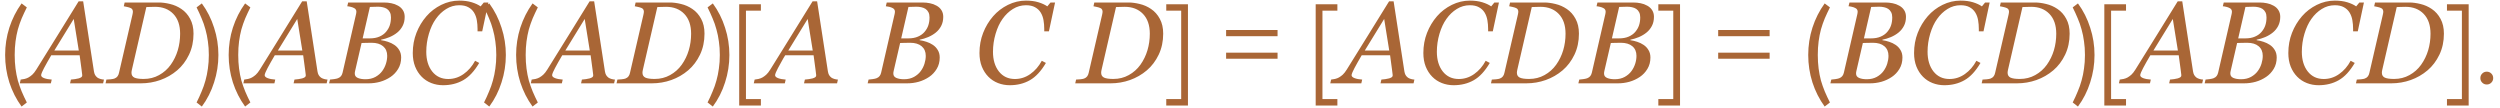 <?xml version="1.0" encoding="UTF-8"?> <svg xmlns="http://www.w3.org/2000/svg" width="300" height="13" viewBox="0 0 300 13" fill="none"> <path d="M2.59 12.786C1.955 11.918 1.465 10.952 1.12 9.888C0.784 8.824 0.616 7.727 0.616 6.598C0.616 5.469 0.784 4.377 1.12 3.322C1.465 2.258 1.955 1.287 2.59 0.41L3.22 0.886C2.996 1.334 2.791 1.773 2.604 2.202C2.427 2.631 2.273 3.075 2.142 3.532C2.021 3.989 1.927 4.47 1.862 4.974C1.797 5.469 1.764 6.01 1.764 6.598C1.764 7.177 1.797 7.718 1.862 8.222C1.927 8.726 2.021 9.207 2.142 9.664C2.273 10.112 2.427 10.551 2.604 10.98C2.791 11.419 2.996 11.857 3.22 12.296L2.59 12.786ZM9.454 6.062L8.846 2.275L6.521 6.062H9.454ZM8.408 10L8.511 9.549C8.652 9.535 8.816 9.517 9.003 9.494C9.194 9.467 9.342 9.437 9.447 9.405C9.589 9.36 9.693 9.312 9.762 9.262C9.835 9.212 9.871 9.134 9.871 9.029C9.871 8.993 9.844 8.77 9.789 8.359C9.734 7.949 9.657 7.373 9.557 6.63H6.152C6.002 6.867 5.842 7.143 5.674 7.457C5.505 7.767 5.375 8.004 5.284 8.168C5.202 8.314 5.122 8.478 5.045 8.66C4.972 8.838 4.936 8.956 4.936 9.016C4.936 9.166 5.056 9.287 5.298 9.378C5.539 9.469 5.842 9.526 6.207 9.549L6.104 10H2.379L2.481 9.549C2.6 9.54 2.755 9.515 2.946 9.474C3.133 9.428 3.29 9.369 3.418 9.296C3.577 9.205 3.73 9.093 3.876 8.961C4.026 8.824 4.186 8.621 4.354 8.353C5.143 7.104 6.007 5.714 6.945 4.183C7.889 2.651 8.718 1.312 9.434 0.163H9.98L11.273 8.564C11.3 8.733 11.345 8.877 11.409 8.995C11.473 9.109 11.569 9.216 11.696 9.316C11.787 9.38 11.911 9.435 12.065 9.48C12.22 9.521 12.357 9.544 12.476 9.549L12.373 10H8.408ZM23.222 4.039C23.222 4.964 23.042 5.805 22.682 6.562C22.322 7.313 21.85 7.938 21.267 8.435C20.66 8.95 19.984 9.339 19.236 9.604C18.494 9.868 17.714 10 16.898 10H12.667L12.77 9.549C12.888 9.549 13.054 9.537 13.269 9.515C13.487 9.492 13.642 9.462 13.733 9.426C13.898 9.362 14.021 9.273 14.102 9.159C14.189 9.041 14.248 8.902 14.28 8.742L15.894 1.763C15.907 1.708 15.919 1.649 15.928 1.585C15.941 1.517 15.948 1.462 15.948 1.421C15.948 1.321 15.93 1.234 15.894 1.161C15.862 1.084 15.793 1.02 15.688 0.97C15.57 0.915 15.424 0.869 15.251 0.833C15.078 0.792 14.946 0.765 14.854 0.751L14.957 0.3H19.065C19.476 0.3 19.922 0.359 20.405 0.478C20.888 0.591 21.34 0.79 21.759 1.072C22.201 1.368 22.554 1.765 22.818 2.262C23.087 2.754 23.222 3.346 23.222 4.039ZM21.615 4.046C21.615 3.025 21.342 2.232 20.795 1.667C20.248 1.102 19.521 0.819 18.614 0.819C18.427 0.819 18.234 0.824 18.033 0.833C17.833 0.838 17.675 0.842 17.561 0.847L15.825 8.373C15.812 8.437 15.8 8.498 15.791 8.558C15.782 8.617 15.777 8.674 15.777 8.729C15.777 9.002 15.891 9.196 16.119 9.31C16.347 9.419 16.721 9.474 17.24 9.474C17.919 9.474 18.537 9.319 19.093 9.009C19.653 8.699 20.118 8.286 20.487 7.771C20.866 7.238 21.148 6.657 21.335 6.028C21.522 5.399 21.615 4.739 21.615 4.046ZM23.59 12.296C23.814 11.857 24.014 11.419 24.192 10.98C24.378 10.551 24.532 10.112 24.654 9.664C24.784 9.207 24.882 8.726 24.948 8.222C25.022 7.718 25.06 7.177 25.06 6.598C25.06 6.01 25.022 5.469 24.948 4.974C24.882 4.47 24.784 3.989 24.654 3.532C24.532 3.075 24.378 2.631 24.192 2.202C24.014 1.773 23.814 1.334 23.59 0.886L24.22 0.41C24.864 1.287 25.354 2.258 25.69 3.322C26.035 4.377 26.208 5.469 26.208 6.598C26.208 7.727 26.035 8.824 25.69 9.888C25.354 10.952 24.864 11.918 24.22 12.786L23.59 12.296ZM29.414 12.786C28.78 11.918 28.29 10.952 27.944 9.888C27.608 8.824 27.44 7.727 27.44 6.598C27.44 5.469 27.608 4.377 27.944 3.322C28.29 2.258 28.78 1.287 29.414 0.41L30.044 0.886C29.82 1.334 29.615 1.773 29.428 2.202C29.251 2.631 29.097 3.075 28.966 3.532C28.845 3.989 28.752 4.47 28.686 4.974C28.621 5.469 28.588 6.01 28.588 6.598C28.588 7.177 28.621 7.718 28.686 8.222C28.752 8.726 28.845 9.207 28.966 9.664C29.097 10.112 29.251 10.551 29.428 10.98C29.615 11.419 29.82 11.857 30.044 12.296L29.414 12.786ZM36.278 6.062L35.67 2.275L33.346 6.062H36.278ZM35.232 10L35.335 9.549C35.476 9.535 35.64 9.517 35.827 9.494C36.019 9.467 36.167 9.437 36.272 9.405C36.413 9.36 36.518 9.312 36.586 9.262C36.659 9.212 36.695 9.134 36.695 9.029C36.695 8.993 36.668 8.77 36.613 8.359C36.559 7.949 36.481 7.373 36.381 6.63H32.977C32.826 6.867 32.667 7.143 32.498 7.457C32.329 7.767 32.2 8.004 32.108 8.168C32.026 8.314 31.947 8.478 31.869 8.66C31.796 8.838 31.76 8.956 31.76 9.016C31.76 9.166 31.881 9.287 32.122 9.378C32.364 9.469 32.667 9.526 33.031 9.549L32.929 10H29.203L29.306 9.549C29.424 9.54 29.579 9.515 29.77 9.474C29.957 9.428 30.115 9.369 30.242 9.296C30.402 9.205 30.554 9.093 30.7 8.961C30.851 8.824 31.01 8.621 31.179 8.353C31.967 7.104 32.831 5.714 33.77 4.183C34.713 2.651 35.542 1.312 36.258 0.163H36.805L38.097 8.564C38.124 8.733 38.17 8.877 38.233 8.995C38.297 9.109 38.393 9.216 38.52 9.316C38.612 9.38 38.735 9.435 38.89 9.48C39.045 9.521 39.181 9.544 39.3 9.549L39.197 10H35.232ZM47.763 0.683C48.013 0.819 48.209 1.002 48.351 1.229C48.492 1.453 48.562 1.715 48.562 2.016C48.562 2.43 48.48 2.795 48.316 3.109C48.152 3.424 47.938 3.688 47.674 3.902C47.405 4.121 47.1 4.303 46.758 4.449C46.421 4.59 46.079 4.695 45.732 4.764V4.825C45.997 4.857 46.27 4.921 46.553 5.017C46.835 5.108 47.09 5.231 47.318 5.386C47.56 5.545 47.756 5.753 47.906 6.008C48.061 6.258 48.139 6.557 48.139 6.903C48.139 7.418 48.018 7.874 47.776 8.271C47.539 8.662 47.239 8.981 46.874 9.228C46.482 9.492 46.06 9.688 45.609 9.815C45.163 9.938 44.703 10 44.228 10H39.491L39.601 9.549C39.71 9.54 39.874 9.521 40.093 9.494C40.312 9.462 40.469 9.426 40.565 9.385C40.724 9.321 40.845 9.234 40.927 9.125C41.013 9.011 41.075 8.874 41.111 8.715L42.731 1.674C42.741 1.628 42.747 1.585 42.752 1.544C42.761 1.498 42.766 1.453 42.766 1.407C42.766 1.312 42.745 1.229 42.704 1.161C42.668 1.088 42.602 1.027 42.506 0.977C42.374 0.904 42.232 0.851 42.082 0.819C41.936 0.783 41.8 0.76 41.672 0.751L41.781 0.3H46.06C46.384 0.3 46.685 0.329 46.963 0.389C47.245 0.443 47.512 0.541 47.763 0.683ZM46.313 3.834C46.528 3.583 46.68 3.319 46.772 3.041C46.867 2.758 46.915 2.439 46.915 2.084C46.915 1.842 46.872 1.637 46.785 1.469C46.699 1.3 46.58 1.166 46.43 1.065C46.279 0.97 46.113 0.904 45.931 0.867C45.748 0.826 45.557 0.806 45.356 0.806C45.206 0.806 45.037 0.81 44.851 0.819C44.668 0.824 44.513 0.828 44.386 0.833L43.518 4.606H44.372C44.819 4.606 45.204 4.536 45.527 4.395C45.855 4.253 46.117 4.066 46.313 3.834ZM45.869 8.523C46.065 8.255 46.213 7.961 46.313 7.642C46.414 7.323 46.464 7.008 46.464 6.698C46.464 6.211 46.3 5.828 45.972 5.55C45.644 5.272 45.183 5.133 44.591 5.133C44.304 5.133 44.058 5.137 43.852 5.146C43.648 5.151 43.492 5.156 43.388 5.16L42.615 8.503C42.602 8.567 42.59 8.626 42.581 8.681C42.577 8.735 42.574 8.788 42.574 8.838C42.574 9.075 42.695 9.246 42.937 9.351C43.178 9.455 43.486 9.508 43.859 9.508C44.32 9.508 44.718 9.414 45.056 9.228C45.398 9.036 45.669 8.801 45.869 8.523ZM53.163 10.226C52.666 10.226 52.197 10.139 51.755 9.966C51.313 9.793 50.928 9.54 50.6 9.207C50.267 8.87 50.005 8.462 49.813 7.983C49.627 7.505 49.533 6.965 49.533 6.363C49.533 5.502 49.679 4.698 49.971 3.95C50.262 3.203 50.663 2.535 51.174 1.947C51.666 1.382 52.256 0.929 52.944 0.587C53.637 0.245 54.359 0.074 55.111 0.074C55.681 0.074 56.18 0.14 56.608 0.272C57.041 0.405 57.397 0.569 57.675 0.765L58.058 0.3H58.605L57.866 3.759H57.306V3.485C57.306 3.112 57.276 2.756 57.217 2.419C57.158 2.077 57.044 1.77 56.875 1.496C56.711 1.232 56.485 1.022 56.198 0.867C55.916 0.708 55.553 0.628 55.111 0.628C54.551 0.628 54.029 0.778 53.546 1.079C53.067 1.375 52.653 1.772 52.302 2.269C51.955 2.752 51.677 3.346 51.468 4.053C51.258 4.759 51.153 5.479 51.153 6.213C51.153 7.184 51.39 7.972 51.864 8.578C52.343 9.18 52.983 9.48 53.785 9.48C54.455 9.48 55.07 9.282 55.631 8.886C56.196 8.489 56.656 7.958 57.012 7.293L57.504 7.553C56.93 8.533 56.289 9.223 55.583 9.624C54.877 10.025 54.07 10.226 53.163 10.226ZM58.084 12.296C58.308 11.857 58.508 11.419 58.686 10.98C58.872 10.551 59.026 10.112 59.148 9.664C59.278 9.207 59.376 8.726 59.442 8.222C59.516 7.718 59.554 7.177 59.554 6.598C59.554 6.01 59.516 5.469 59.442 4.974C59.376 4.47 59.278 3.989 59.148 3.532C59.026 3.075 58.872 2.631 58.686 2.202C58.508 1.773 58.308 1.334 58.084 0.886L58.714 0.41C59.358 1.287 59.848 2.258 60.184 3.322C60.529 4.377 60.702 5.469 60.702 6.598C60.702 7.727 60.529 8.824 60.184 9.888C59.848 10.952 59.358 11.918 58.714 12.786L58.084 12.296ZM63.908 12.786C63.274 11.918 62.784 10.952 62.438 9.888C62.102 8.824 61.934 7.727 61.934 6.598C61.934 5.469 62.102 4.377 62.438 3.322C62.784 2.258 63.274 1.287 63.908 0.41L64.538 0.886C64.314 1.334 64.109 1.773 63.922 2.202C63.745 2.631 63.591 3.075 63.46 3.532C63.339 3.989 63.246 4.47 63.18 4.974C63.115 5.469 63.082 6.01 63.082 6.598C63.082 7.177 63.115 7.718 63.18 8.222C63.246 8.726 63.339 9.207 63.46 9.664C63.591 10.112 63.745 10.551 63.922 10.98C64.109 11.419 64.314 11.857 64.538 12.296L63.908 12.786ZM70.772 6.062L70.164 2.275L67.84 6.062H70.772ZM69.727 10L69.829 9.549C69.97 9.535 70.134 9.517 70.321 9.494C70.513 9.467 70.661 9.437 70.766 9.405C70.907 9.36 71.012 9.312 71.08 9.262C71.153 9.212 71.189 9.134 71.189 9.029C71.189 8.993 71.162 8.77 71.107 8.359C71.053 7.949 70.975 7.373 70.875 6.63H67.471C67.32 6.867 67.161 7.143 66.992 7.457C66.824 7.767 66.694 8.004 66.603 8.168C66.52 8.314 66.441 8.478 66.363 8.66C66.29 8.838 66.254 8.956 66.254 9.016C66.254 9.166 66.375 9.287 66.616 9.378C66.858 9.469 67.161 9.526 67.525 9.549L67.423 10H63.697L63.8 9.549C63.918 9.54 64.073 9.515 64.265 9.474C64.451 9.428 64.609 9.369 64.736 9.296C64.896 9.205 65.049 9.093 65.194 8.961C65.345 8.824 65.504 8.621 65.673 8.353C66.461 7.104 67.325 5.714 68.264 4.183C69.207 2.651 70.037 1.312 70.752 0.163H71.299L72.591 8.564C72.618 8.733 72.664 8.877 72.728 8.995C72.791 9.109 72.887 9.216 73.015 9.316C73.106 9.38 73.229 9.435 73.384 9.48C73.539 9.521 73.675 9.544 73.794 9.549L73.691 10H69.727ZM84.54 4.039C84.54 4.964 84.36 5.805 84 6.562C83.64 7.313 83.168 7.938 82.585 8.435C81.979 8.95 81.302 9.339 80.555 9.604C79.812 9.868 79.033 10 78.217 10H73.985L74.088 9.549C74.206 9.549 74.373 9.537 74.587 9.515C74.806 9.492 74.961 9.462 75.052 9.426C75.216 9.362 75.339 9.273 75.421 9.159C75.507 9.041 75.567 8.902 75.599 8.742L77.212 1.763C77.226 1.708 77.237 1.649 77.246 1.585C77.26 1.517 77.267 1.462 77.267 1.421C77.267 1.321 77.248 1.234 77.212 1.161C77.18 1.084 77.112 1.02 77.007 0.97C76.888 0.915 76.743 0.869 76.569 0.833C76.396 0.792 76.264 0.765 76.173 0.751L76.275 0.3H80.384C80.794 0.3 81.241 0.359 81.724 0.478C82.207 0.591 82.658 0.79 83.077 1.072C83.519 1.368 83.872 1.765 84.137 2.262C84.406 2.754 84.54 3.346 84.54 4.039ZM82.934 4.046C82.934 3.025 82.66 2.232 82.113 1.667C81.566 1.102 80.84 0.819 79.933 0.819C79.746 0.819 79.552 0.824 79.352 0.833C79.151 0.838 78.994 0.842 78.88 0.847L77.144 8.373C77.13 8.437 77.118 8.498 77.109 8.558C77.1 8.617 77.096 8.674 77.096 8.729C77.096 9.002 77.21 9.196 77.438 9.31C77.665 9.419 78.039 9.474 78.559 9.474C79.238 9.474 79.855 9.319 80.411 9.009C80.972 8.699 81.436 8.286 81.806 7.771C82.184 7.238 82.466 6.657 82.653 6.028C82.84 5.399 82.934 4.739 82.934 4.046ZM84.908 12.296C85.132 11.857 85.333 11.419 85.51 10.98C85.697 10.551 85.851 10.112 85.972 9.664C86.103 9.207 86.201 8.726 86.266 8.222C86.341 7.718 86.378 7.177 86.378 6.598C86.378 6.01 86.341 5.469 86.266 4.974C86.201 4.47 86.103 3.989 85.972 3.532C85.851 3.075 85.697 2.631 85.51 2.202C85.333 1.773 85.132 1.334 84.908 0.886L85.538 0.41C86.182 1.287 86.672 2.258 87.008 3.322C87.353 4.377 87.526 5.469 87.526 6.598C87.526 7.727 87.353 8.824 87.008 9.888C86.672 10.952 86.182 11.918 85.538 12.786L84.908 12.296ZM88.703 12.66V0.508H91.307V1.278H89.515V11.89H91.307V12.66H88.703ZM97.528 6.062L96.92 2.275L94.596 6.062H97.528ZM96.482 10L96.585 9.549C96.726 9.535 96.89 9.517 97.077 9.494C97.269 9.467 97.417 9.437 97.522 9.405C97.663 9.36 97.768 9.312 97.836 9.262C97.909 9.212 97.945 9.134 97.945 9.029C97.945 8.993 97.918 8.77 97.863 8.359C97.809 7.949 97.731 7.373 97.631 6.63H94.227C94.076 6.867 93.917 7.143 93.748 7.457C93.579 7.767 93.45 8.004 93.358 8.168C93.276 8.314 93.197 8.478 93.119 8.66C93.046 8.838 93.01 8.956 93.01 9.016C93.01 9.166 93.13 9.287 93.372 9.378C93.614 9.469 93.917 9.526 94.281 9.549L94.179 10H90.453L90.556 9.549C90.674 9.54 90.829 9.515 91.02 9.474C91.207 9.428 91.365 9.369 91.492 9.296C91.652 9.205 91.804 9.093 91.95 8.961C92.101 8.824 92.26 8.621 92.429 8.353C93.217 7.104 94.081 5.714 95.019 4.183C95.963 2.651 96.792 1.312 97.508 0.163H98.055L99.347 8.564C99.374 8.733 99.42 8.877 99.483 8.995C99.547 9.109 99.643 9.216 99.77 9.316C99.862 9.38 99.985 9.435 100.14 9.48C100.295 9.521 100.431 9.544 100.55 9.549L100.447 10H96.482ZM112.39 0.683C112.64 0.819 112.836 1.002 112.978 1.229C113.119 1.453 113.189 1.715 113.189 2.016C113.189 2.43 113.107 2.795 112.943 3.109C112.779 3.424 112.565 3.688 112.301 3.902C112.032 4.121 111.727 4.303 111.385 4.449C111.048 4.59 110.706 4.695 110.359 4.764V4.825C110.624 4.857 110.897 4.921 111.18 5.017C111.462 5.108 111.717 5.231 111.945 5.386C112.187 5.545 112.383 5.753 112.533 6.008C112.688 6.258 112.766 6.557 112.766 6.903C112.766 7.418 112.645 7.874 112.403 8.271C112.166 8.662 111.866 8.981 111.501 9.228C111.109 9.492 110.688 9.688 110.236 9.815C109.79 9.938 109.329 10 108.855 10H104.118L104.228 9.549C104.337 9.54 104.501 9.521 104.72 9.494C104.938 9.462 105.096 9.426 105.191 9.385C105.351 9.321 105.472 9.234 105.554 9.125C105.64 9.011 105.702 8.874 105.738 8.715L107.358 1.674C107.368 1.628 107.374 1.585 107.379 1.544C107.388 1.498 107.393 1.453 107.393 1.407C107.393 1.312 107.372 1.229 107.331 1.161C107.295 1.088 107.229 1.027 107.133 0.977C107.001 0.904 106.859 0.851 106.709 0.819C106.563 0.783 106.426 0.76 106.299 0.751L106.408 0.3H110.688C111.011 0.3 111.312 0.329 111.59 0.389C111.872 0.443 112.139 0.541 112.39 0.683ZM110.94 3.834C111.155 3.583 111.307 3.319 111.398 3.041C111.494 2.758 111.542 2.439 111.542 2.084C111.542 1.842 111.499 1.637 111.412 1.469C111.326 1.3 111.207 1.166 111.057 1.065C110.906 0.97 110.74 0.904 110.558 0.867C110.375 0.826 110.184 0.806 109.983 0.806C109.833 0.806 109.664 0.81 109.478 0.819C109.295 0.824 109.14 0.828 109.013 0.833L108.145 4.606H108.999C109.446 4.606 109.831 4.536 110.154 4.395C110.482 4.253 110.744 4.066 110.94 3.834ZM110.496 8.523C110.692 8.255 110.84 7.961 110.94 7.642C111.041 7.323 111.091 7.008 111.091 6.698C111.091 6.211 110.927 5.828 110.599 5.55C110.271 5.272 109.81 5.133 109.218 5.133C108.931 5.133 108.685 5.137 108.479 5.146C108.274 5.151 108.119 5.156 108.015 5.16L107.242 8.503C107.229 8.567 107.217 8.626 107.208 8.681C107.203 8.735 107.201 8.788 107.201 8.838C107.201 9.075 107.322 9.246 107.563 9.351C107.805 9.455 108.113 9.508 108.486 9.508C108.947 9.508 109.345 9.414 109.683 9.228C110.024 9.036 110.296 8.801 110.496 8.523ZM121.167 10.226C120.67 10.226 120.201 10.139 119.759 9.966C119.317 9.793 118.932 9.54 118.604 9.207C118.271 8.87 118.009 8.462 117.817 7.983C117.631 7.505 117.537 6.965 117.537 6.363C117.537 5.502 117.683 4.698 117.975 3.95C118.266 3.203 118.667 2.535 119.178 1.947C119.67 1.382 120.26 0.929 120.948 0.587C121.641 0.245 122.363 0.074 123.115 0.074C123.685 0.074 124.184 0.14 124.612 0.272C125.045 0.405 125.401 0.569 125.679 0.765L126.062 0.3H126.608L125.87 3.759H125.31V3.485C125.31 3.112 125.28 2.756 125.221 2.419C125.161 2.077 125.048 1.77 124.879 1.496C124.715 1.232 124.489 1.022 124.202 0.867C123.92 0.708 123.557 0.628 123.115 0.628C122.555 0.628 122.033 0.778 121.55 1.079C121.071 1.375 120.657 1.772 120.306 2.269C119.959 2.752 119.681 3.346 119.472 4.053C119.262 4.759 119.157 5.479 119.157 6.213C119.157 7.184 119.394 7.972 119.868 8.578C120.347 9.18 120.987 9.48 121.789 9.48C122.459 9.48 123.074 9.282 123.635 8.886C124.2 8.489 124.66 7.958 125.016 7.293L125.508 7.553C124.934 8.533 124.293 9.223 123.587 9.624C122.881 10.025 122.074 10.226 121.167 10.226ZM139.583 4.039C139.583 4.964 139.403 5.805 139.043 6.562C138.683 7.313 138.211 7.938 137.628 8.435C137.022 8.95 136.345 9.339 135.598 9.604C134.855 9.868 134.076 10 133.26 10H129.028L129.131 9.549C129.249 9.549 129.416 9.537 129.63 9.515C129.849 9.492 130.004 9.462 130.095 9.426C130.259 9.362 130.382 9.273 130.464 9.159C130.55 9.041 130.61 8.902 130.642 8.742L132.255 1.763C132.269 1.708 132.28 1.649 132.289 1.585C132.303 1.517 132.31 1.462 132.31 1.421C132.31 1.321 132.291 1.234 132.255 1.161C132.223 1.084 132.155 1.02 132.05 0.97C131.931 0.915 131.785 0.869 131.612 0.833C131.439 0.792 131.307 0.765 131.216 0.751L131.318 0.3H135.427C135.837 0.3 136.284 0.359 136.767 0.478C137.25 0.591 137.701 0.79 138.12 1.072C138.562 1.368 138.915 1.765 139.18 2.262C139.449 2.754 139.583 3.346 139.583 4.039ZM137.977 4.046C137.977 3.025 137.703 2.232 137.156 1.667C136.609 1.102 135.882 0.819 134.976 0.819C134.789 0.819 134.595 0.824 134.395 0.833C134.194 0.838 134.037 0.842 133.923 0.847L132.187 8.373C132.173 8.437 132.161 8.498 132.152 8.558C132.143 8.617 132.139 8.674 132.139 8.729C132.139 9.002 132.253 9.196 132.48 9.31C132.708 9.419 133.082 9.474 133.602 9.474C134.281 9.474 134.898 9.319 135.454 9.009C136.015 8.699 136.479 8.286 136.849 7.771C137.227 7.238 137.509 6.657 137.696 6.028C137.883 5.399 137.977 4.739 137.977 4.046ZM139.951 12.66V11.89H141.743V1.278H139.951V0.508H142.555V12.66H139.951ZM147.133 4.344V3.602H153.307V4.344H147.133ZM147.133 7.046V6.318H153.307V7.046H147.133ZM157.882 12.66V0.508H160.486V1.278H158.694V11.89H160.486V12.66H157.882ZM166.708 6.062L166.1 2.275L163.775 6.062H166.708ZM165.662 10L165.765 9.549C165.906 9.535 166.07 9.517 166.257 9.494C166.448 9.467 166.596 9.437 166.701 9.405C166.842 9.36 166.947 9.312 167.016 9.262C167.089 9.212 167.125 9.134 167.125 9.029C167.125 8.993 167.098 8.77 167.043 8.359C166.988 7.949 166.911 7.373 166.811 6.63H163.406C163.256 6.867 163.096 7.143 162.928 7.457C162.759 7.767 162.629 8.004 162.538 8.168C162.456 8.314 162.376 8.478 162.299 8.66C162.226 8.838 162.189 8.956 162.189 9.016C162.189 9.166 162.31 9.287 162.552 9.378C162.793 9.469 163.096 9.526 163.461 9.549L163.358 10H159.633L159.735 9.549C159.854 9.54 160.009 9.515 160.2 9.474C160.387 9.428 160.544 9.369 160.672 9.296C160.831 9.205 160.984 9.093 161.13 8.961C161.28 8.824 161.44 8.621 161.608 8.353C162.397 7.104 163.26 5.714 164.199 4.183C165.143 2.651 165.972 1.312 166.688 0.163H167.234L168.526 8.564C168.554 8.733 168.599 8.877 168.663 8.995C168.727 9.109 168.823 9.216 168.95 9.316C169.041 9.38 169.164 9.435 169.319 9.48C169.474 9.521 169.611 9.544 169.729 9.549L169.627 10H165.662ZM174.433 10.226C173.936 10.226 173.466 10.139 173.024 9.966C172.582 9.793 172.197 9.54 171.869 9.207C171.536 8.87 171.274 8.462 171.083 7.983C170.896 7.505 170.803 6.965 170.803 6.363C170.803 5.502 170.949 4.698 171.24 3.95C171.532 3.203 171.933 2.535 172.443 1.947C172.936 1.382 173.526 0.929 174.214 0.587C174.907 0.245 175.629 0.074 176.381 0.074C176.951 0.074 177.45 0.14 177.878 0.272C178.311 0.405 178.666 0.569 178.944 0.765L179.327 0.3H179.874L179.136 3.759H178.575V3.485C178.575 3.112 178.546 2.756 178.486 2.419C178.427 2.077 178.313 1.77 178.145 1.496C177.98 1.232 177.755 1.022 177.468 0.867C177.185 0.708 176.823 0.628 176.381 0.628C175.82 0.628 175.299 0.778 174.815 1.079C174.337 1.375 173.922 1.772 173.571 2.269C173.225 2.752 172.947 3.346 172.737 4.053C172.528 4.759 172.423 5.479 172.423 6.213C172.423 7.184 172.66 7.972 173.134 8.578C173.612 9.18 174.253 9.48 175.055 9.48C175.725 9.48 176.34 9.282 176.9 8.886C177.465 8.489 177.926 7.958 178.281 7.293L178.773 7.553C178.199 8.533 177.559 9.223 176.853 9.624C176.146 10.025 175.34 10.226 174.433 10.226ZM189.472 4.039C189.472 4.964 189.292 5.805 188.932 6.562C188.572 7.313 188.1 7.938 187.517 8.435C186.91 8.95 186.234 9.339 185.486 9.604C184.743 9.868 183.964 10 183.148 10H178.917L179.02 9.549C179.138 9.549 179.304 9.537 179.519 9.515C179.737 9.492 179.892 9.462 179.983 9.426C180.147 9.362 180.271 9.273 180.353 9.159C180.439 9.041 180.498 8.902 180.53 8.742L182.144 1.763C182.157 1.708 182.169 1.649 182.178 1.585C182.191 1.517 182.198 1.462 182.198 1.421C182.198 1.321 182.18 1.234 182.144 1.161C182.112 1.084 182.043 1.02 181.938 0.97C181.82 0.915 181.674 0.869 181.501 0.833C181.328 0.792 181.196 0.765 181.104 0.751L181.207 0.3H185.315C185.726 0.3 186.172 0.359 186.655 0.478C187.138 0.591 187.59 0.79 188.009 1.072C188.451 1.368 188.804 1.765 189.068 2.262C189.337 2.754 189.472 3.346 189.472 4.039ZM187.865 4.046C187.865 3.025 187.592 2.232 187.045 1.667C186.498 1.102 185.771 0.819 184.864 0.819C184.677 0.819 184.484 0.824 184.283 0.833C184.083 0.838 183.925 0.842 183.812 0.847L182.075 8.373C182.062 8.437 182.05 8.498 182.041 8.558C182.032 8.617 182.027 8.674 182.027 8.729C182.027 9.002 182.141 9.196 182.369 9.31C182.597 9.419 182.971 9.474 183.49 9.474C184.169 9.474 184.787 9.319 185.343 9.009C185.903 8.699 186.368 8.286 186.737 7.771C187.116 7.238 187.398 6.657 187.585 6.028C187.772 5.399 187.865 4.739 187.865 4.046ZM197.675 0.683C197.925 0.819 198.121 1.002 198.263 1.229C198.404 1.453 198.475 1.715 198.475 2.016C198.475 2.43 198.393 2.795 198.229 3.109C198.064 3.424 197.85 3.688 197.586 3.902C197.317 4.121 197.012 4.303 196.67 4.449C196.333 4.59 195.991 4.695 195.645 4.764V4.825C195.909 4.857 196.182 4.921 196.465 5.017C196.747 5.108 197.003 5.231 197.23 5.386C197.472 5.545 197.668 5.753 197.818 6.008C197.973 6.258 198.051 6.557 198.051 6.903C198.051 7.418 197.93 7.874 197.688 8.271C197.451 8.662 197.151 8.981 196.786 9.228C196.394 9.492 195.973 9.688 195.521 9.815C195.075 9.938 194.615 10 194.141 10H189.403L189.513 9.549C189.622 9.54 189.786 9.521 190.005 9.494C190.224 9.462 190.381 9.426 190.477 9.385C190.636 9.321 190.757 9.234 190.839 9.125C190.925 9.011 190.987 8.874 191.023 8.715L192.644 1.674C192.653 1.628 192.66 1.585 192.664 1.544C192.673 1.498 192.678 1.453 192.678 1.407C192.678 1.312 192.657 1.229 192.616 1.161C192.58 1.088 192.514 1.027 192.418 0.977C192.286 0.904 192.145 0.851 191.994 0.819C191.848 0.783 191.712 0.76 191.584 0.751L191.693 0.3H195.973C196.296 0.3 196.597 0.329 196.875 0.389C197.158 0.443 197.424 0.541 197.675 0.683ZM196.226 3.834C196.44 3.583 196.592 3.319 196.684 3.041C196.779 2.758 196.827 2.439 196.827 2.084C196.827 1.842 196.784 1.637 196.697 1.469C196.611 1.3 196.492 1.166 196.342 1.065C196.191 0.97 196.025 0.904 195.843 0.867C195.66 0.826 195.469 0.806 195.269 0.806C195.118 0.806 194.95 0.81 194.763 0.819C194.58 0.824 194.425 0.828 194.298 0.833L193.43 4.606H194.284C194.731 4.606 195.116 4.536 195.439 4.395C195.768 4.253 196.03 4.066 196.226 3.834ZM195.781 8.523C195.977 8.255 196.125 7.961 196.226 7.642C196.326 7.323 196.376 7.008 196.376 6.698C196.376 6.211 196.212 5.828 195.884 5.55C195.556 5.272 195.095 5.133 194.503 5.133C194.216 5.133 193.97 5.137 193.765 5.146C193.56 5.151 193.405 5.156 193.3 5.16L192.527 8.503C192.514 8.567 192.502 8.626 192.493 8.681C192.489 8.735 192.486 8.788 192.486 8.838C192.486 9.075 192.607 9.246 192.849 9.351C193.09 9.455 193.398 9.508 193.771 9.508C194.232 9.508 194.631 9.414 194.968 9.228C195.31 9.036 195.581 8.801 195.781 8.523ZM199 12.66V11.89H200.792V1.278H199V0.508H201.604V12.66H199ZM206.181 4.344V3.602H212.355V4.344H206.181ZM206.181 7.046V6.318H212.355V7.046H206.181ZM218.961 12.786C218.326 11.918 217.836 10.952 217.491 9.888C217.155 8.824 216.987 7.727 216.987 6.598C216.987 5.469 217.155 4.377 217.491 3.322C217.836 2.258 218.326 1.287 218.961 0.41L219.591 0.886C219.367 1.334 219.162 1.773 218.975 2.202C218.798 2.631 218.644 3.075 218.513 3.532C218.392 3.989 218.298 4.47 218.233 4.974C218.168 5.469 218.135 6.01 218.135 6.598C218.135 7.177 218.168 7.718 218.233 8.222C218.298 8.726 218.392 9.207 218.513 9.664C218.644 10.112 218.798 10.551 218.975 10.98C219.162 11.419 219.367 11.857 219.591 12.296L218.961 12.786ZM227.917 0.683C228.168 0.819 228.364 1.002 228.505 1.229C228.646 1.453 228.717 1.715 228.717 2.016C228.717 2.43 228.635 2.795 228.471 3.109C228.307 3.424 228.092 3.688 227.828 3.902C227.559 4.121 227.254 4.303 226.912 4.449C226.575 4.59 226.233 4.695 225.887 4.764V4.825C226.151 4.857 226.424 4.921 226.707 5.017C226.99 5.108 227.245 5.231 227.473 5.386C227.714 5.545 227.91 5.753 228.061 6.008C228.215 6.258 228.293 6.557 228.293 6.903C228.293 7.418 228.172 7.874 227.931 8.271C227.694 8.662 227.393 8.981 227.028 9.228C226.636 9.492 226.215 9.688 225.764 9.815C225.317 9.938 224.857 10 224.383 10H219.646L219.755 9.549C219.864 9.54 220.028 9.521 220.247 9.494C220.466 9.462 220.623 9.426 220.719 9.385C220.878 9.321 220.999 9.234 221.081 9.125C221.168 9.011 221.229 8.874 221.266 8.715L222.886 1.674C222.895 1.628 222.902 1.585 222.906 1.544C222.915 1.498 222.92 1.453 222.92 1.407C222.92 1.312 222.899 1.229 222.858 1.161C222.822 1.088 222.756 1.027 222.66 0.977C222.528 0.904 222.387 0.851 222.236 0.819C222.09 0.783 221.954 0.76 221.826 0.751L221.936 0.3H226.215C226.538 0.3 226.839 0.329 227.117 0.389C227.4 0.443 227.666 0.541 227.917 0.683ZM226.468 3.834C226.682 3.583 226.835 3.319 226.926 3.041C227.021 2.758 227.069 2.439 227.069 2.084C227.069 1.842 227.026 1.637 226.939 1.469C226.853 1.3 226.734 1.166 226.584 1.065C226.434 0.97 226.267 0.904 226.085 0.867C225.903 0.826 225.711 0.806 225.511 0.806C225.36 0.806 225.192 0.81 225.005 0.819C224.823 0.824 224.668 0.828 224.54 0.833L223.672 4.606H224.526C224.973 4.606 225.358 4.536 225.682 4.395C226.01 4.253 226.272 4.066 226.468 3.834ZM226.023 8.523C226.219 8.255 226.368 7.961 226.468 7.642C226.568 7.323 226.618 7.008 226.618 6.698C226.618 6.211 226.454 5.828 226.126 5.55C225.798 5.272 225.338 5.133 224.745 5.133C224.458 5.133 224.212 5.137 224.007 5.146C223.802 5.151 223.647 5.156 223.542 5.16L222.77 8.503C222.756 8.567 222.744 8.626 222.735 8.681C222.731 8.735 222.729 8.788 222.729 8.838C222.729 9.075 222.849 9.246 223.091 9.351C223.332 9.455 223.64 9.508 224.014 9.508C224.474 9.508 224.873 9.414 225.21 9.228C225.552 9.036 225.823 8.801 226.023 8.523ZM233.317 10.226C232.821 10.226 232.351 10.139 231.909 9.966C231.467 9.793 231.082 9.54 230.754 9.207C230.421 8.87 230.159 8.462 229.968 7.983C229.781 7.505 229.688 6.965 229.688 6.363C229.688 5.502 229.833 4.698 230.125 3.95C230.417 3.203 230.818 2.535 231.328 1.947C231.82 1.382 232.41 0.929 233.099 0.587C233.791 0.245 234.514 0.074 235.266 0.074C235.835 0.074 236.334 0.14 236.763 0.272C237.196 0.405 237.551 0.569 237.829 0.765L238.212 0.3H238.759L238.021 3.759H237.46V3.485C237.46 3.112 237.43 2.756 237.371 2.419C237.312 2.077 237.198 1.77 237.029 1.496C236.865 1.232 236.64 1.022 236.353 0.867C236.07 0.708 235.708 0.628 235.266 0.628C234.705 0.628 234.183 0.778 233.7 1.079C233.222 1.375 232.807 1.772 232.456 2.269C232.11 2.752 231.832 3.346 231.622 4.053C231.412 4.759 231.308 5.479 231.308 6.213C231.308 7.184 231.545 7.972 232.019 8.578C232.497 9.18 233.137 9.48 233.939 9.48C234.609 9.48 235.225 9.282 235.785 8.886C236.35 8.489 236.811 7.958 237.166 7.293L237.658 7.553C237.084 8.533 236.444 9.223 235.737 9.624C235.031 10.025 234.224 10.226 233.317 10.226ZM248.356 4.039C248.356 4.964 248.176 5.805 247.816 6.562C247.456 7.313 246.985 7.938 246.401 8.435C245.795 8.95 245.118 9.339 244.371 9.604C243.628 9.868 242.849 10 242.033 10H237.802L237.904 9.549C238.023 9.549 238.189 9.537 238.403 9.515C238.622 9.492 238.777 9.462 238.868 9.426C239.032 9.362 239.155 9.273 239.237 9.159C239.324 9.041 239.383 8.902 239.415 8.742L241.028 1.763C241.042 1.708 241.053 1.649 241.062 1.585C241.076 1.517 241.083 1.462 241.083 1.421C241.083 1.321 241.065 1.234 241.028 1.161C240.996 1.084 240.928 1.02 240.823 0.97C240.705 0.915 240.559 0.869 240.386 0.833C240.213 0.792 240.08 0.765 239.989 0.751L240.092 0.3H244.2C244.61 0.3 245.057 0.359 245.54 0.478C246.023 0.591 246.474 0.79 246.894 1.072C247.336 1.368 247.689 1.765 247.953 2.262C248.222 2.754 248.356 3.346 248.356 4.039ZM246.75 4.046C246.75 3.025 246.477 2.232 245.93 1.667C245.383 1.102 244.656 0.819 243.749 0.819C243.562 0.819 243.368 0.824 243.168 0.833C242.967 0.838 242.81 0.842 242.696 0.847L240.96 8.373C240.946 8.437 240.935 8.498 240.926 8.558C240.917 8.617 240.912 8.674 240.912 8.729C240.912 9.002 241.026 9.196 241.254 9.31C241.482 9.419 241.855 9.474 242.375 9.474C243.054 9.474 243.672 9.319 244.228 9.009C244.788 8.699 245.253 8.286 245.622 7.771C246 7.238 246.283 6.657 246.47 6.028C246.657 5.399 246.75 4.739 246.75 4.046ZM248.724 12.296C248.948 11.857 249.149 11.419 249.326 10.98C249.513 10.551 249.667 10.112 249.788 9.664C249.919 9.207 250.017 8.726 250.082 8.222C250.157 7.718 250.194 7.177 250.194 6.598C250.194 6.01 250.157 5.469 250.082 4.974C250.017 4.47 249.919 3.989 249.788 3.532C249.667 3.075 249.513 2.631 249.326 2.202C249.149 1.773 248.948 1.334 248.724 0.886L249.354 0.41C249.998 1.287 250.488 2.258 250.824 3.322C251.17 4.377 251.342 5.469 251.342 6.598C251.342 7.727 251.17 8.824 250.824 9.888C250.488 10.952 249.998 11.918 249.354 12.786L248.724 12.296ZM252.519 12.66V0.508H255.123V1.278H253.331V11.89H255.123V12.66H252.519ZM261.345 6.062L260.736 2.275L258.412 6.062H261.345ZM260.299 10L260.401 9.549C260.543 9.535 260.707 9.517 260.894 9.494C261.085 9.467 261.233 9.437 261.338 9.405C261.479 9.36 261.584 9.312 261.652 9.262C261.725 9.212 261.762 9.134 261.762 9.029C261.762 8.993 261.734 8.77 261.68 8.359C261.625 7.949 261.548 7.373 261.447 6.63H258.043C257.893 6.867 257.733 7.143 257.564 7.457C257.396 7.767 257.266 8.004 257.175 8.168C257.093 8.314 257.013 8.478 256.936 8.66C256.863 8.838 256.826 8.956 256.826 9.016C256.826 9.166 256.947 9.287 257.188 9.378C257.43 9.469 257.733 9.526 258.098 9.549L257.995 10H254.27L254.372 9.549C254.491 9.54 254.646 9.515 254.837 9.474C255.024 9.428 255.181 9.369 255.309 9.296C255.468 9.205 255.621 9.093 255.767 8.961C255.917 8.824 256.076 8.621 256.245 8.353C257.034 7.104 257.897 5.714 258.836 4.183C259.779 2.651 260.609 1.312 261.324 0.163H261.871L263.163 8.564C263.19 8.733 263.236 8.877 263.3 8.995C263.364 9.109 263.459 9.216 263.587 9.316C263.678 9.38 263.801 9.435 263.956 9.48C264.111 9.521 264.248 9.544 264.366 9.549L264.264 10H260.299ZM272.829 0.683C273.08 0.819 273.276 1.002 273.417 1.229C273.558 1.453 273.629 1.715 273.629 2.016C273.629 2.43 273.547 2.795 273.383 3.109C273.219 3.424 273.005 3.688 272.74 3.902C272.471 4.121 272.166 4.303 271.824 4.449C271.487 4.59 271.145 4.695 270.799 4.764V4.825C271.063 4.857 271.337 4.921 271.619 5.017C271.902 5.108 272.157 5.231 272.385 5.386C272.626 5.545 272.822 5.753 272.973 6.008C273.128 6.258 273.205 6.557 273.205 6.903C273.205 7.418 273.084 7.874 272.843 8.271C272.606 8.662 272.305 8.981 271.94 9.228C271.549 9.492 271.127 9.688 270.676 9.815C270.229 9.938 269.769 10 269.295 10H264.558L264.667 9.549C264.776 9.54 264.94 9.521 265.159 9.494C265.378 9.462 265.535 9.426 265.631 9.385C265.79 9.321 265.911 9.234 265.993 9.125C266.08 9.011 266.141 8.874 266.178 8.715L267.798 1.674C267.807 1.628 267.814 1.585 267.818 1.544C267.827 1.498 267.832 1.453 267.832 1.407C267.832 1.312 267.812 1.229 267.771 1.161C267.734 1.088 267.668 1.027 267.572 0.977C267.44 0.904 267.299 0.851 267.148 0.819C267.003 0.783 266.866 0.76 266.738 0.751L266.848 0.3H271.127C271.451 0.3 271.751 0.329 272.029 0.389C272.312 0.443 272.578 0.541 272.829 0.683ZM271.38 3.834C271.594 3.583 271.747 3.319 271.838 3.041C271.934 2.758 271.981 2.439 271.981 2.084C271.981 1.842 271.938 1.637 271.852 1.469C271.765 1.3 271.646 1.166 271.496 1.065C271.346 0.97 271.179 0.904 270.997 0.867C270.815 0.826 270.623 0.806 270.423 0.806C270.272 0.806 270.104 0.81 269.917 0.819C269.735 0.824 269.58 0.828 269.452 0.833L268.584 4.606H269.438C269.885 4.606 270.27 4.536 270.594 4.395C270.922 4.253 271.184 4.066 271.38 3.834ZM270.936 8.523C271.132 8.255 271.28 7.961 271.38 7.642C271.48 7.323 271.53 7.008 271.53 6.698C271.53 6.211 271.366 5.828 271.038 5.55C270.71 5.272 270.25 5.133 269.657 5.133C269.37 5.133 269.124 5.137 268.919 5.146C268.714 5.151 268.559 5.156 268.454 5.16L267.682 8.503C267.668 8.567 267.657 8.626 267.647 8.681C267.643 8.735 267.641 8.788 267.641 8.838C267.641 9.075 267.761 9.246 268.003 9.351C268.244 9.455 268.552 9.508 268.926 9.508C269.386 9.508 269.785 9.414 270.122 9.228C270.464 9.036 270.735 8.801 270.936 8.523ZM278.229 10.226C277.733 10.226 277.263 10.139 276.821 9.966C276.379 9.793 275.994 9.54 275.666 9.207C275.333 8.87 275.071 8.462 274.88 7.983C274.693 7.505 274.6 6.965 274.6 6.363C274.6 5.502 274.745 4.698 275.037 3.95C275.329 3.203 275.73 2.535 276.24 1.947C276.732 1.382 277.323 0.929 278.011 0.587C278.703 0.245 279.426 0.074 280.178 0.074C280.747 0.074 281.246 0.14 281.675 0.272C282.108 0.405 282.463 0.569 282.741 0.765L283.124 0.3H283.671L282.933 3.759H282.372V3.485C282.372 3.112 282.342 2.756 282.283 2.419C282.224 2.077 282.11 1.77 281.941 1.496C281.777 1.232 281.552 1.022 281.265 0.867C280.982 0.708 280.62 0.628 280.178 0.628C279.617 0.628 279.095 0.778 278.612 1.079C278.134 1.375 277.719 1.772 277.368 2.269C277.022 2.752 276.744 3.346 276.534 4.053C276.325 4.759 276.22 5.479 276.22 6.213C276.22 7.184 276.457 7.972 276.931 8.578C277.409 9.18 278.049 9.48 278.852 9.48C279.521 9.48 280.137 9.282 280.697 8.886C281.262 8.489 281.723 7.958 282.078 7.293L282.57 7.553C281.996 8.533 281.356 9.223 280.649 9.624C279.943 10.025 279.136 10.226 278.229 10.226ZM293.269 4.039C293.269 4.964 293.089 5.805 292.729 6.562C292.368 7.313 291.897 7.938 291.313 8.435C290.707 8.95 290.031 9.339 289.283 9.604C288.54 9.868 287.761 10 286.945 10H282.714L282.816 9.549C282.935 9.549 283.101 9.537 283.315 9.515C283.534 9.492 283.689 9.462 283.78 9.426C283.944 9.362 284.067 9.273 284.149 9.159C284.236 9.041 284.295 8.902 284.327 8.742L285.94 1.763C285.954 1.708 285.965 1.649 285.975 1.585C285.988 1.517 285.995 1.462 285.995 1.421C285.995 1.321 285.977 1.234 285.94 1.161C285.909 1.084 285.84 1.02 285.735 0.97C285.617 0.915 285.471 0.869 285.298 0.833C285.125 0.792 284.993 0.765 284.901 0.751L285.004 0.3H289.112C289.522 0.3 289.969 0.359 290.452 0.478C290.935 0.591 291.386 0.79 291.806 1.072C292.248 1.368 292.601 1.765 292.865 2.262C293.134 2.754 293.269 3.346 293.269 4.039ZM291.662 4.046C291.662 3.025 291.389 2.232 290.842 1.667C290.295 1.102 289.568 0.819 288.661 0.819C288.474 0.819 288.281 0.824 288.08 0.833C287.88 0.838 287.722 0.842 287.608 0.847L285.872 8.373C285.858 8.437 285.847 8.498 285.838 8.558C285.829 8.617 285.824 8.674 285.824 8.729C285.824 9.002 285.938 9.196 286.166 9.31C286.394 9.419 286.768 9.474 287.287 9.474C287.966 9.474 288.584 9.319 289.14 9.009C289.7 8.699 290.165 8.286 290.534 7.771C290.912 7.238 291.195 6.657 291.382 6.028C291.569 5.399 291.662 4.739 291.662 4.046ZM293.636 12.66V11.89H295.428V1.278H293.636V0.508H296.24V12.66H293.636ZM298.413 10.14C298.198 10.14 298.016 10.065 297.867 9.916C297.717 9.767 297.643 9.585 297.643 9.37C297.643 9.155 297.717 8.973 297.867 8.824C298.016 8.675 298.198 8.6 298.413 8.6C298.627 8.6 298.809 8.675 298.959 8.824C299.108 8.973 299.183 9.155 299.183 9.37C299.183 9.585 299.108 9.767 298.959 9.916C298.809 10.065 298.627 10.14 298.413 10.14Z" fill="#A96636"></path> </svg> 